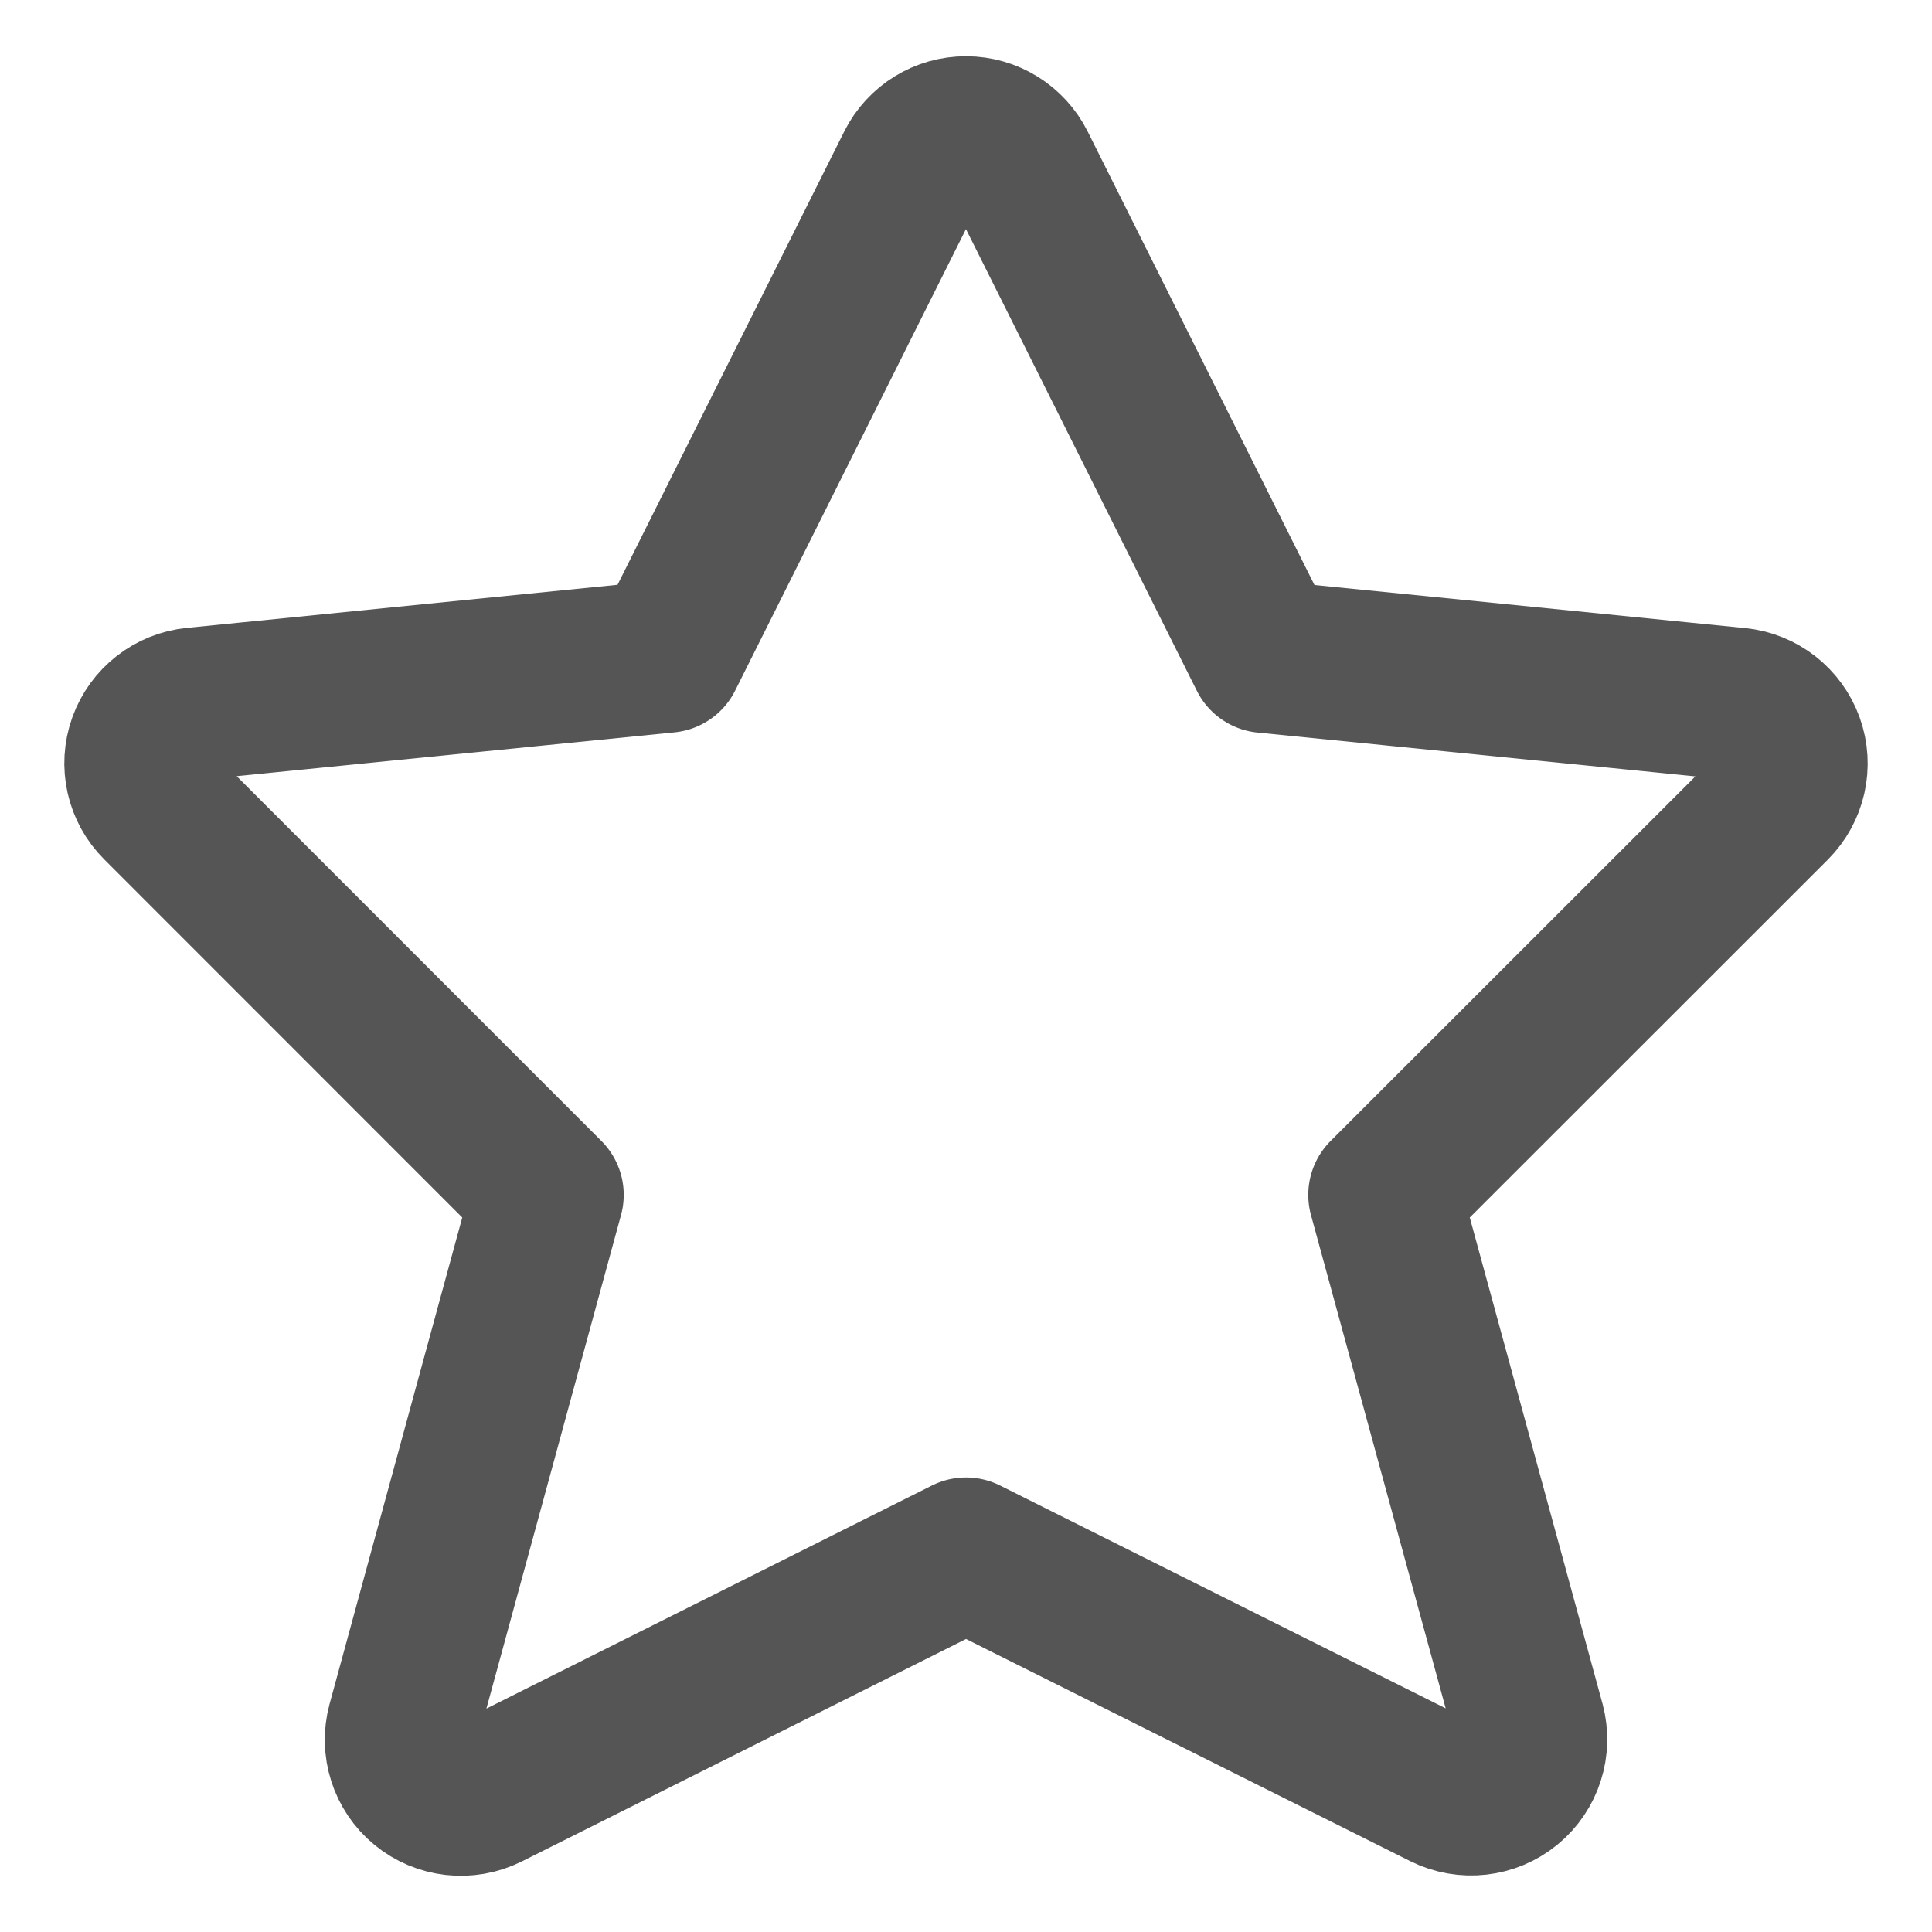 <?xml version="1.0" encoding="UTF-8"?>
<svg width="19px" height="19px" viewBox="0 0 19 19" version="1.1" xmlns="http://www.w3.org/2000/svg" xmlns:xlink="http://www.w3.org/1999/xlink">
    <title>52CABFC7-16B5-49FB-AFB4-E105F400C4F2@1x</title>
    <g id="MVPs-Profiles" stroke="none" stroke-width="1" fill="none" fill-rule="evenodd" stroke-linecap="round" stroke-linejoin="round">
        <g id="14-B---birdofpreyru" transform="translate(-921, -618)" stroke="#555555" stroke-width="1.5">
            <g id="Path" transform="translate(922, 619)">
                <path d="M9.026,0.629 L11.441,5.458 L16.087,5.923 C16.313,5.945 16.506,6.096 16.583,6.31 C16.66,6.524 16.606,6.763 16.445,6.924 L12.616,10.751 L14.036,15.952 C14.096,16.176 14.02,16.414 13.841,16.561 C13.662,16.708 13.413,16.736 13.205,16.633 L8.5,14.28 L3.795,16.636 C3.587,16.739 3.338,16.711 3.159,16.564 C2.98,16.417 2.904,16.178 2.965,15.954 L4.384,10.751 L0.555,6.921 C0.394,6.761 0.34,6.522 0.417,6.308 C0.494,6.094 0.687,5.943 0.913,5.921 L5.559,5.456 L7.974,0.627 C8.074,0.428 8.278,0.302 8.501,0.303 C8.723,0.303 8.927,0.43 9.026,0.629 L9.026,0.629 Z"></path>
            </g>
        </g>
    </g>
</svg>
